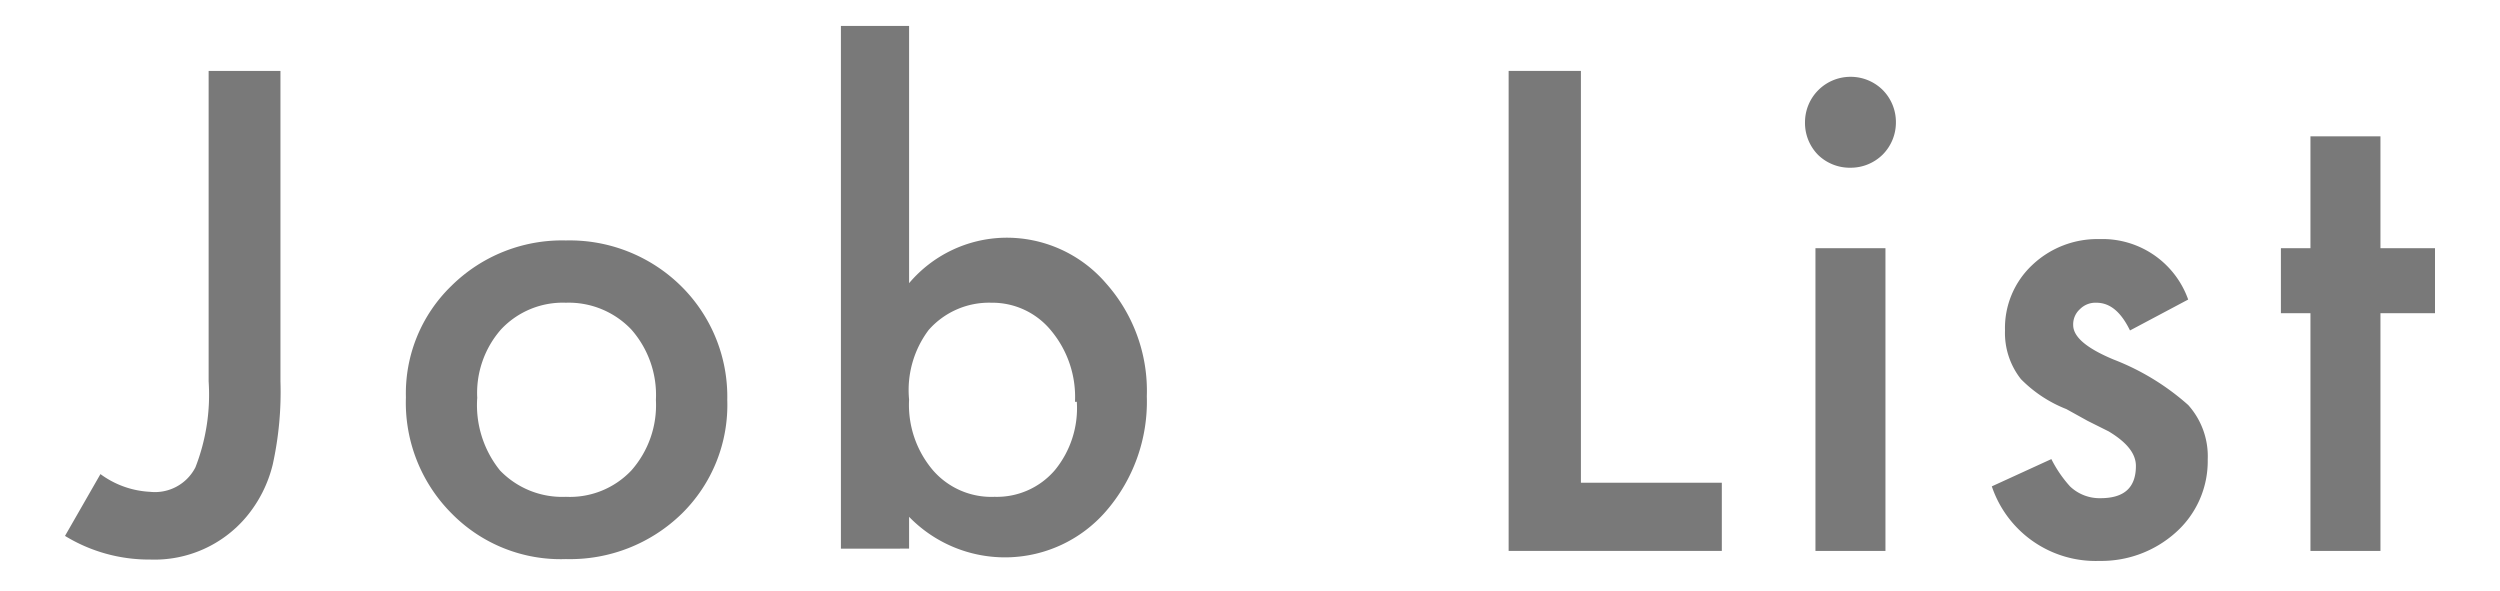 <svg id="レイヤー_1" data-name="レイヤー 1" xmlns="http://www.w3.org/2000/svg" width="55" height="13" viewBox="0 0 55 13"><defs><style>.cls-1{isolation:isolate;}.cls-2{fill:#797979;}</style></defs><g id="Job_List" data-name="Job List"><g class="cls-1"><path class="cls-2" d="M6.17,1.56V8.39A7.41,7.41,0,0,1,6,10.22a2.84,2.84,0,0,1-.58,1.15,2.64,2.64,0,0,1-2.12.94,3.54,3.54,0,0,1-1.87-.52l.78-1.36a2,2,0,0,0,1.09.39,1,1,0,0,0,1-.54,4.4,4.4,0,0,0,.29-1.89V1.56Z"/><path class="cls-2" d="M8.93,8.74a3.29,3.29,0,0,1,1-2.45,3.46,3.46,0,0,1,2.52-1,3.49,3.49,0,0,1,2.53,1A3.42,3.42,0,0,1,16,8.8a3.35,3.35,0,0,1-1,2.5,3.52,3.52,0,0,1-2.55,1,3.36,3.36,0,0,1-2.51-1A3.45,3.45,0,0,1,8.93,8.74Zm1.57,0A2.29,2.29,0,0,0,11,10.35a1.9,1.9,0,0,0,1.45.58,1.86,1.86,0,0,0,1.44-.58,2.17,2.17,0,0,0,.54-1.55,2.18,2.18,0,0,0-.54-1.55,1.9,1.9,0,0,0-1.44-.59,1.86,1.86,0,0,0-1.43.59A2.12,2.12,0,0,0,10.5,8.77Z"/><path class="cls-2" d="M20,.57V6.23a2.82,2.82,0,0,1,2.09-1,2.88,2.88,0,0,1,2.24,1,3.56,3.56,0,0,1,.9,2.49,3.68,3.68,0,0,1-.91,2.54,2.94,2.94,0,0,1-4.32.11v.7H18.5V.57Zm3.65,8.27a2.28,2.28,0,0,0-.52-1.56,1.67,1.67,0,0,0-1.32-.62,1.77,1.77,0,0,0-1.38.6A2.2,2.2,0,0,0,20,8.79a2.22,2.22,0,0,0,.52,1.55,1.7,1.7,0,0,0,1.36.59,1.68,1.68,0,0,0,1.33-.59A2.15,2.15,0,0,0,23.69,8.84Z"/><path class="cls-2" d="M34.78,1.56v9.06h3.1v1.5H33.19V1.56Z"/><path class="cls-2" d="M39.71,2.69a1,1,0,0,1,1-1,1,1,0,0,1,.71.29,1,1,0,0,1,.29.71,1,1,0,0,1-.29.71,1,1,0,0,1-.71.29A1,1,0,0,1,40,3.41,1,1,0,0,1,39.71,2.69Zm1.77,2.77v6.66H39.94V5.46Z"/><path class="cls-2" d="M48.14,6.59l-1.28.68c-.2-.41-.44-.61-.74-.61a.48.48,0,0,0-.36.14.45.45,0,0,0-.15.35c0,.26.29.51.89.76a5.39,5.39,0,0,1,1.64,1,1.69,1.69,0,0,1,.43,1.2,2.1,2.1,0,0,1-.71,1.61,2.45,2.45,0,0,1-1.67.62,2.41,2.41,0,0,1-2.37-1.64l1.31-.6a2.7,2.7,0,0,0,.41.6.94.94,0,0,0,.67.26c.52,0,.78-.23.78-.71,0-.27-.2-.52-.6-.76l-.46-.23L45.46,9a2.87,2.87,0,0,1-1-.66,1.64,1.64,0,0,1-.35-1.07,1.9,1.9,0,0,1,.6-1.44,2.08,2.08,0,0,1,1.48-.57A2,2,0,0,1,48.14,6.59Z"/><path class="cls-2" d="M52.37,6.89v5.23H50.83V6.89h-.65V5.46h.65V3h1.54V5.46h1.2V6.89Z"/></g></g></svg>